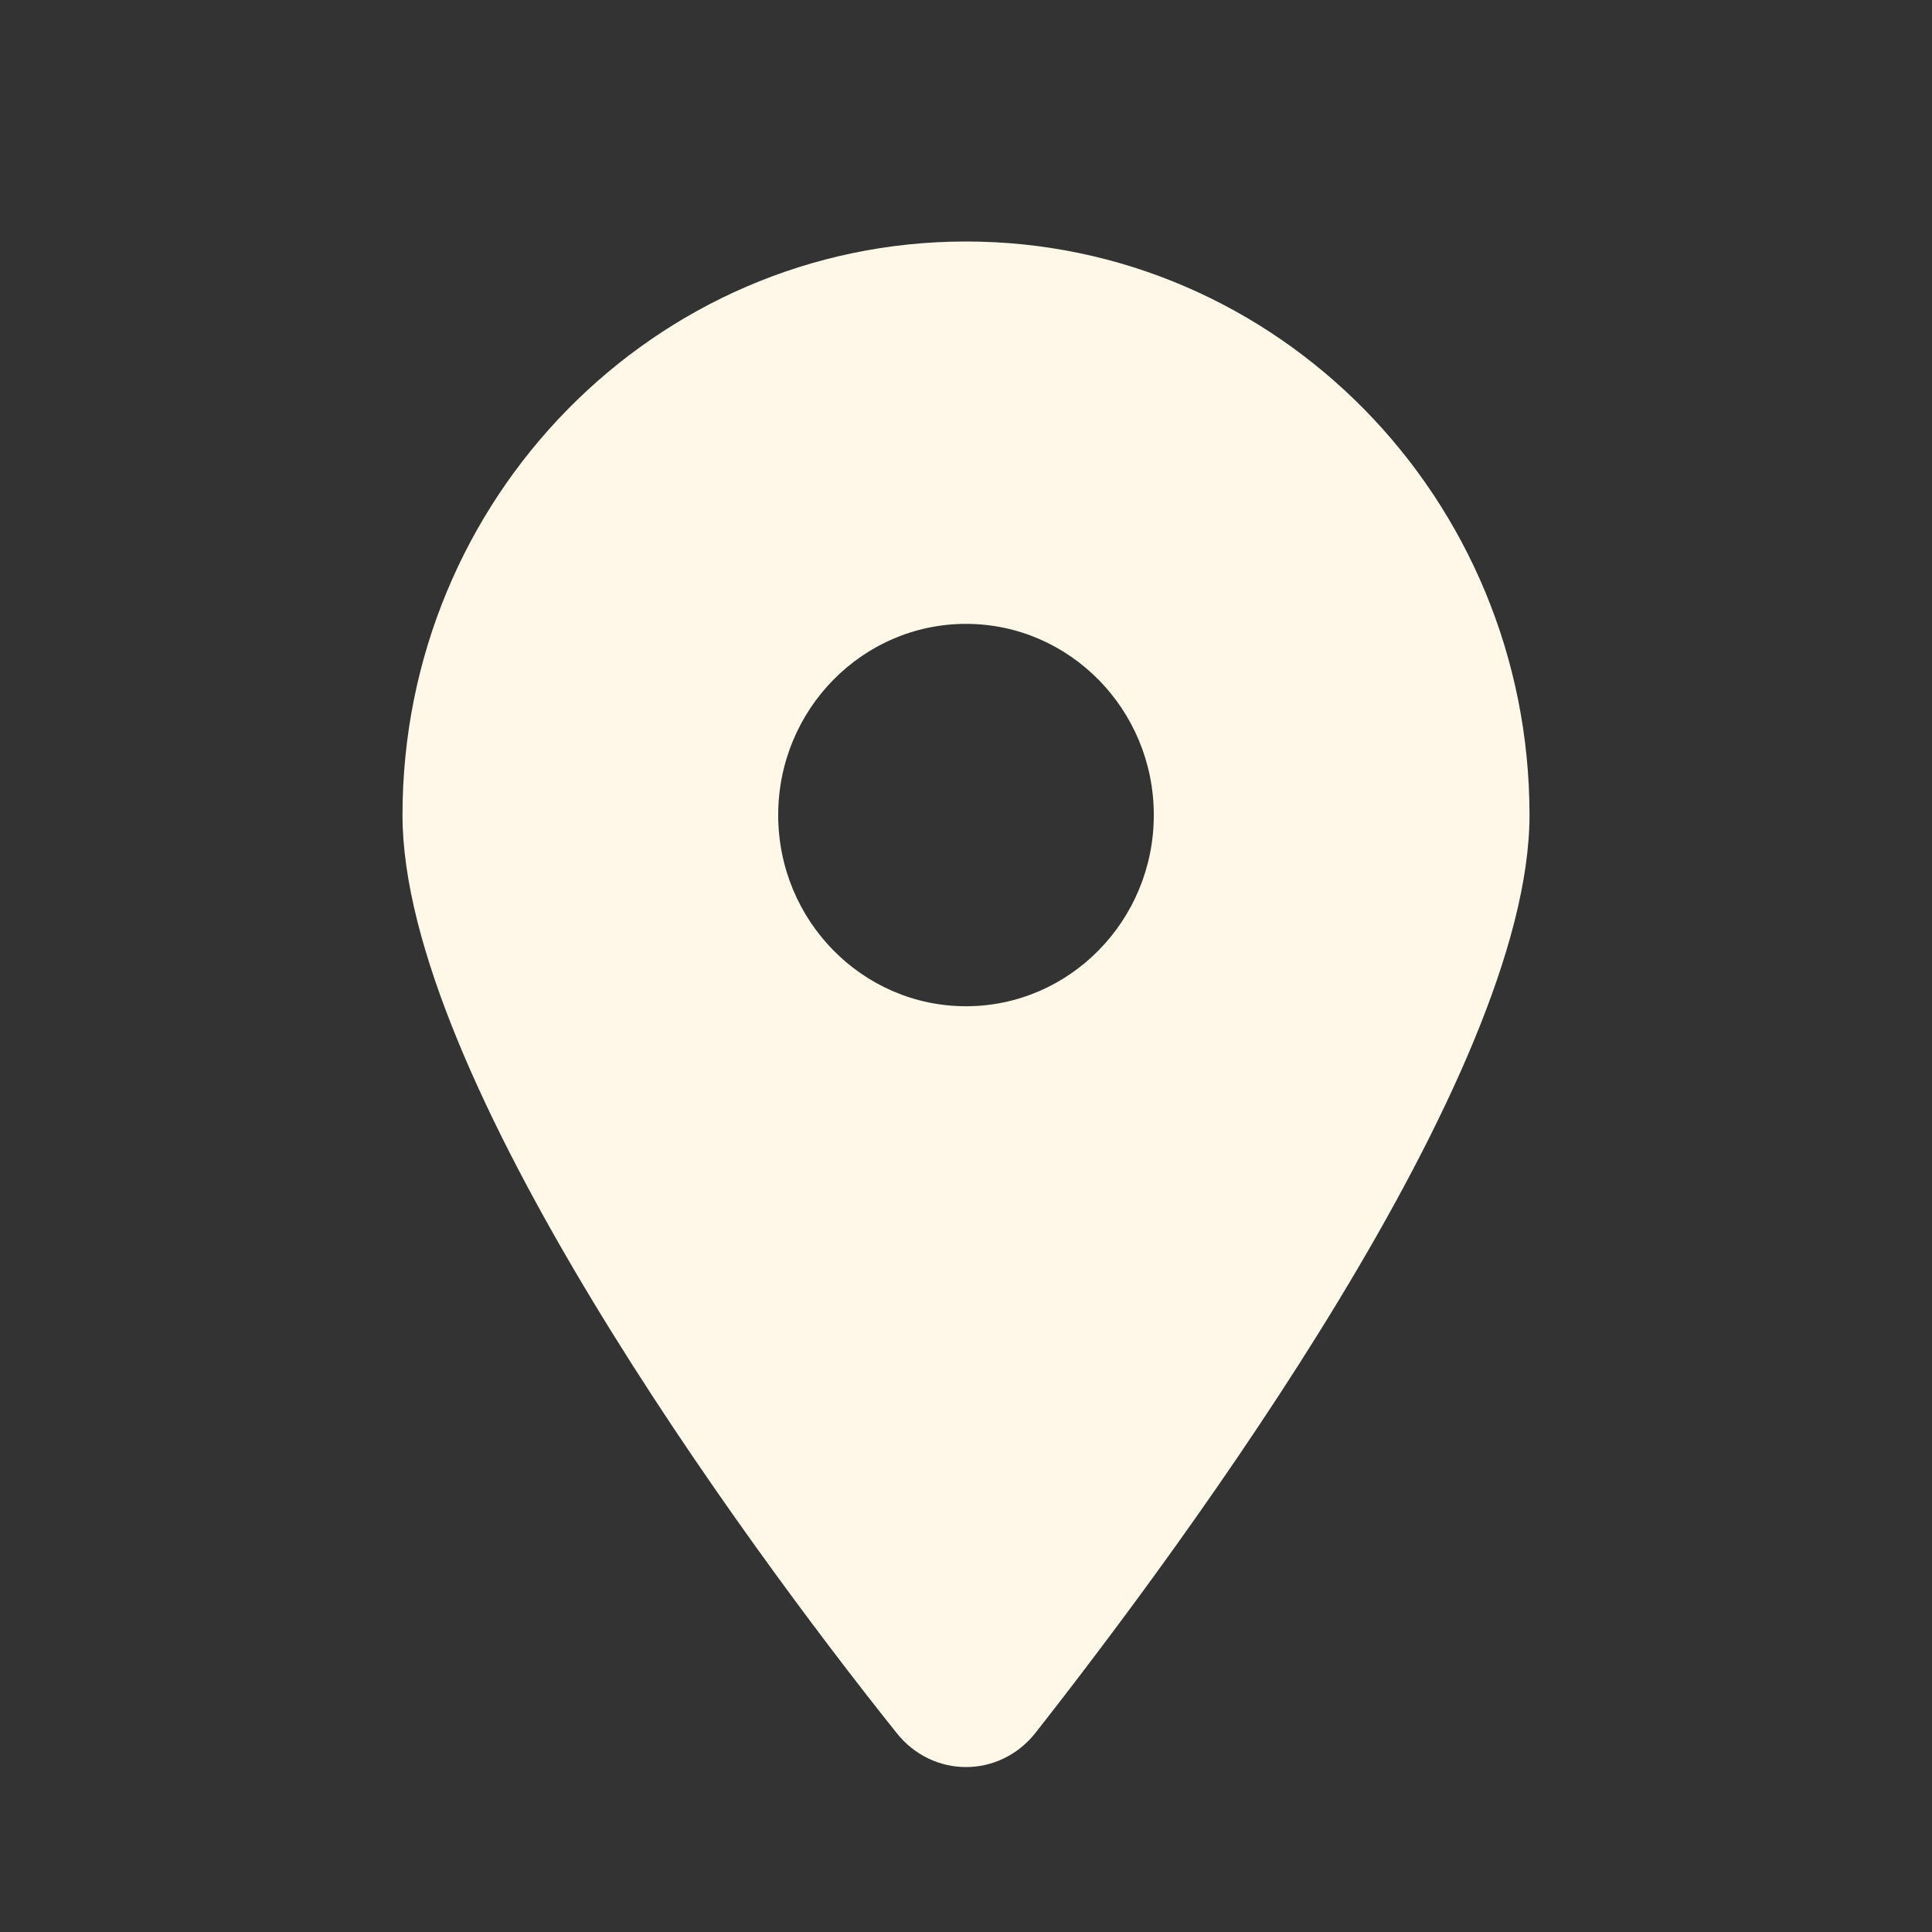 <svg width="24" height="24" viewBox="0 0 24 24" fill="none" xmlns="http://www.w3.org/2000/svg">
<rect x="0" y="0" width="24" height="24" fill="#333333" stroke="none"/>
<g clip-path="url(#clip0_117_380)">
<path d="M11.136 21.525C9.233 19.143 5 13.368 5 10.125C5 6.19 8.134 3 12 3C15.865 3 19 6.19 19 10.125C19 13.368 14.734 19.143 12.864 21.525C12.416 22.093 11.584 22.093 11.136 21.525ZM12 12.5C13.287 12.5 14.333 11.435 14.333 10.125C14.333 8.815 13.287 7.75 12 7.75C10.713 7.75 9.667 8.815 9.667 10.125C9.667 11.435 10.713 12.5 12 12.5Z" fill="#FFF7E8"/>
</g>
<defs>
<clipPath id="clip0_117_380">
<rect width="14" height="19" fill="white" transform="translate(5 3)"/>
</clipPath>
</defs>
</svg>
